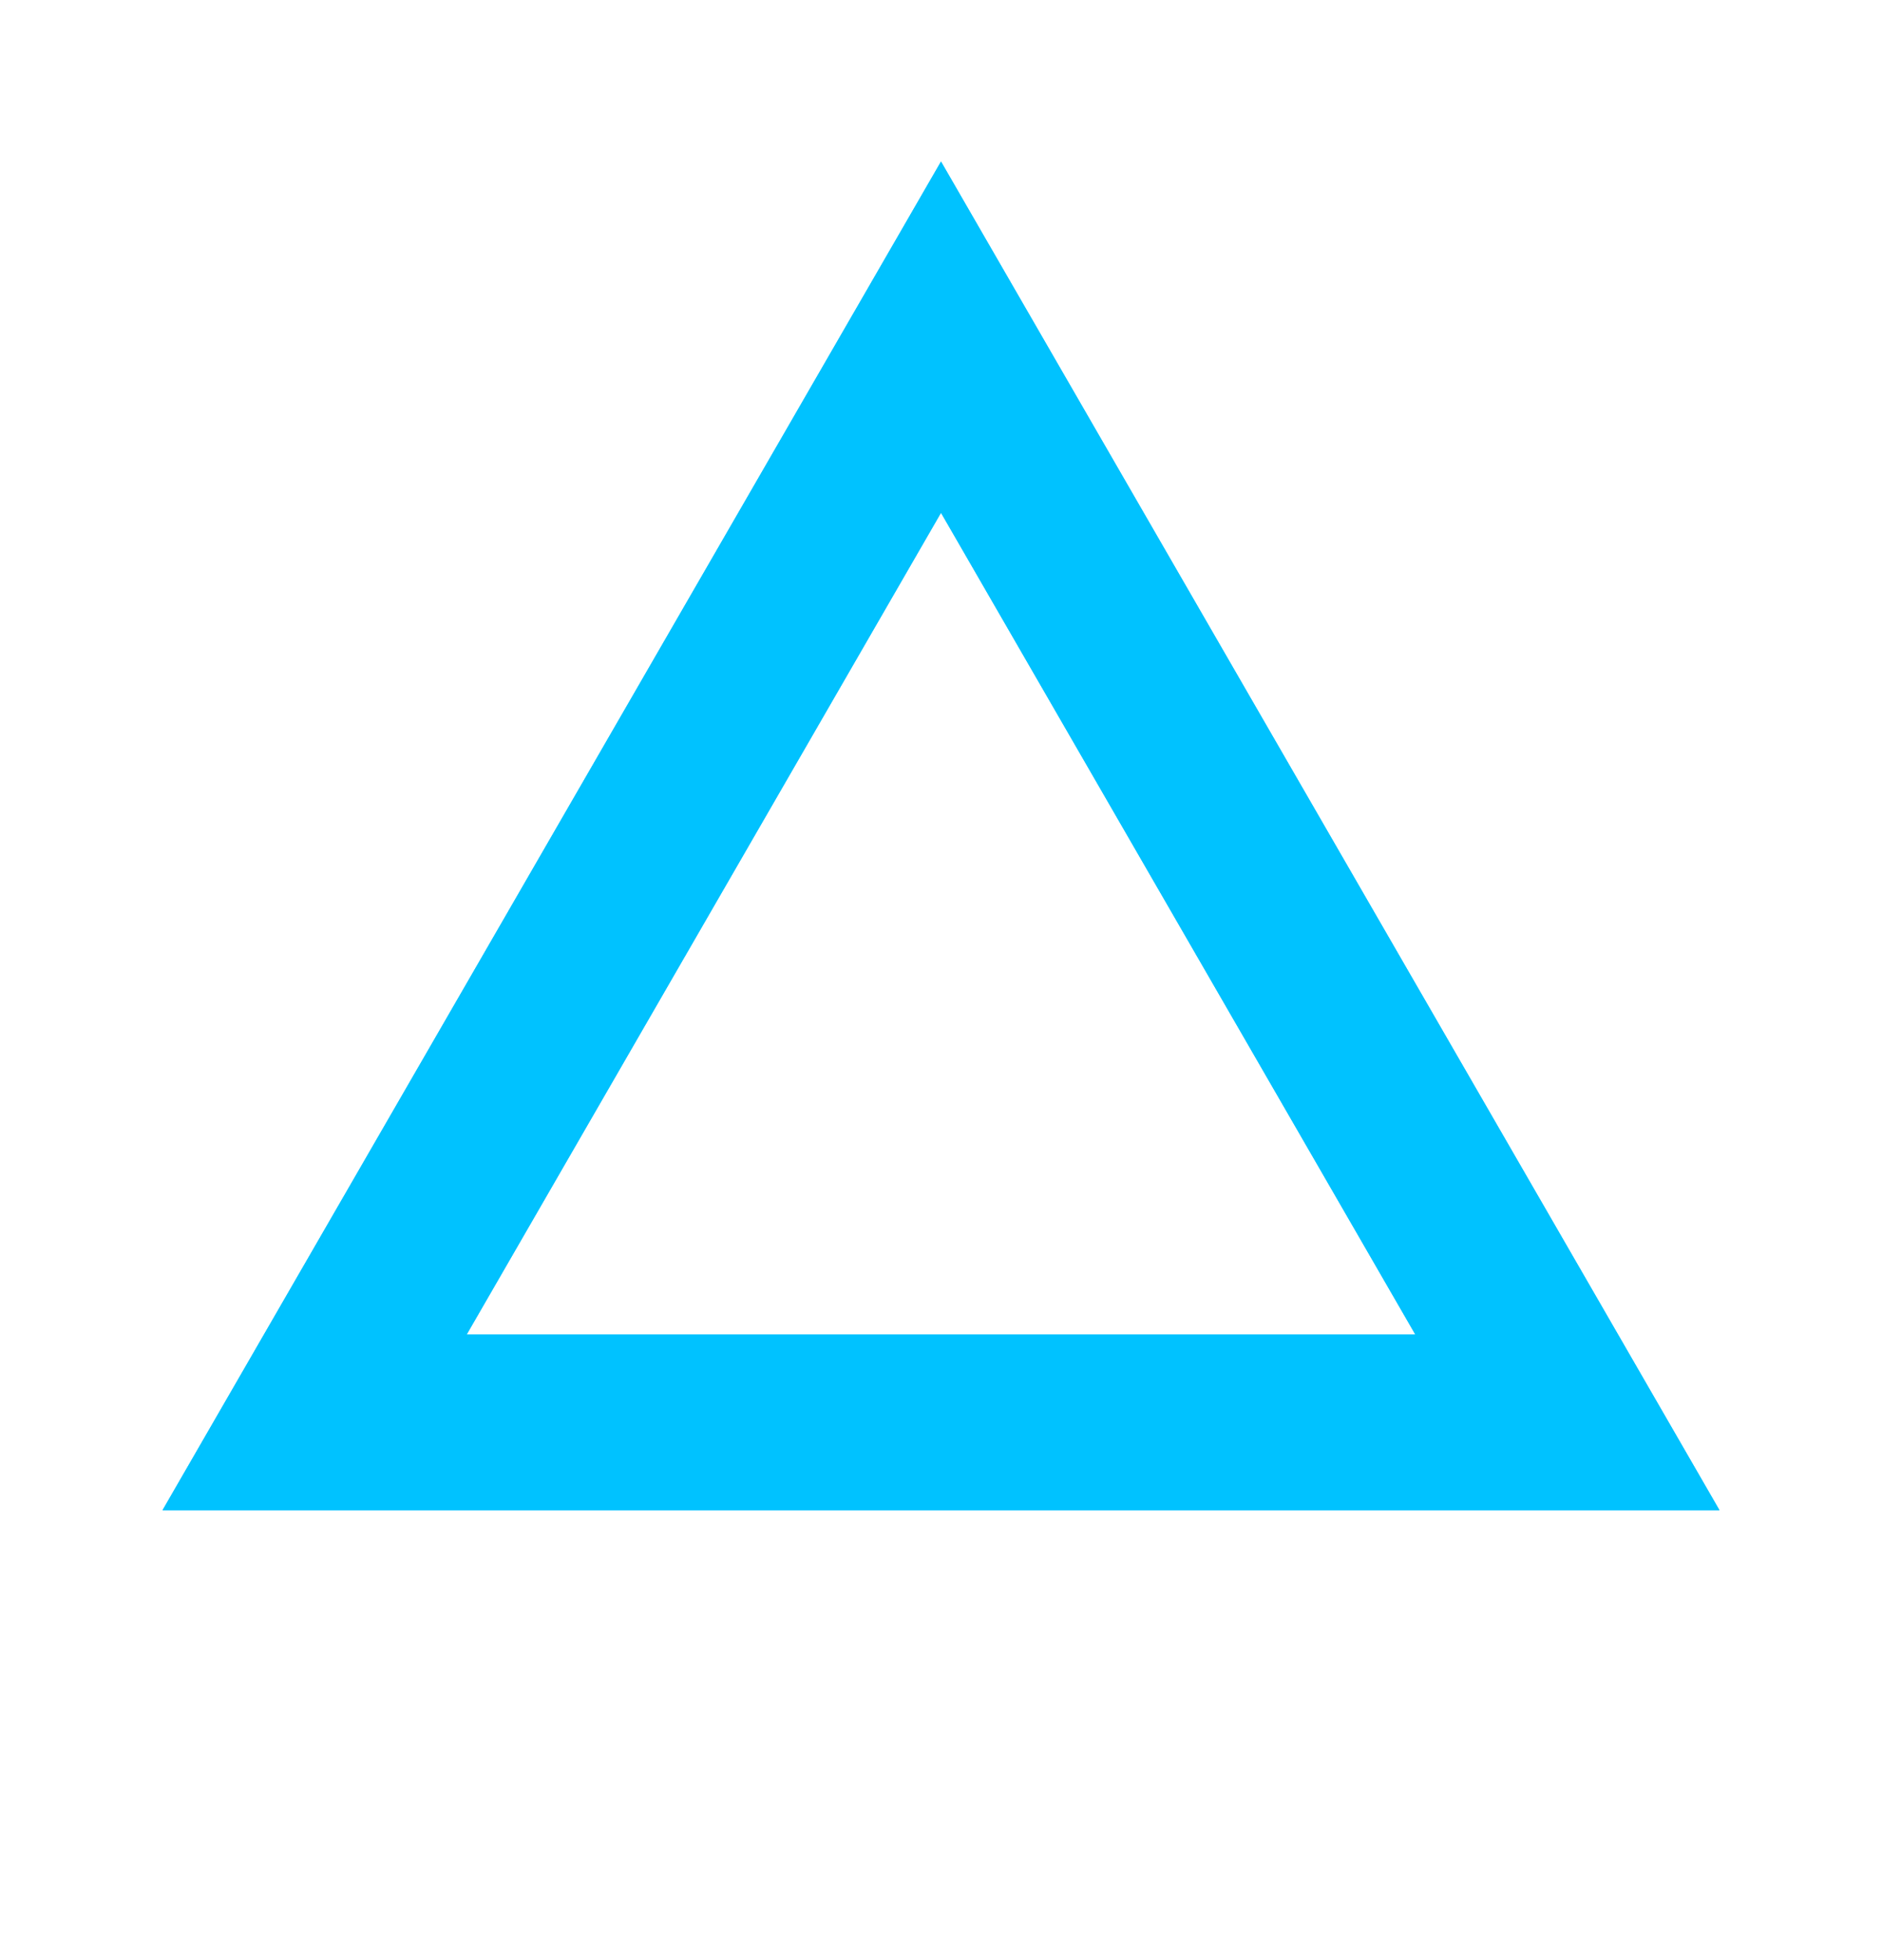 <svg width="536" height="558" viewBox="0 0 536 558" fill="none" xmlns="http://www.w3.org/2000/svg">
<path d="M89.599 405L268 96L446.401 405H89.599Z" stroke="#00C2FF" stroke-width="50"/>
<g filter="url(#filter0_f_2415_276)">
<path d="M89.599 405L268 96L446.401 405H89.599Z" stroke="#00C2FF" stroke-width="50"/>
</g>
<defs>
<filter id="filter0_f_2415_276" x="0.297" y="0" width="535.405" height="476" filterUnits="userSpaceOnUse" color-interpolation-filters="sRGB">
<feFlood flood-opacity="0" result="BackgroundImageFix"/>
<feBlend mode="normal" in="SourceGraphic" in2="BackgroundImageFix" result="shape"/>
<feGaussianBlur stdDeviation="23" result="effect1_foregroundBlur_2415_276"/>
</filter>
</defs>
</svg>
